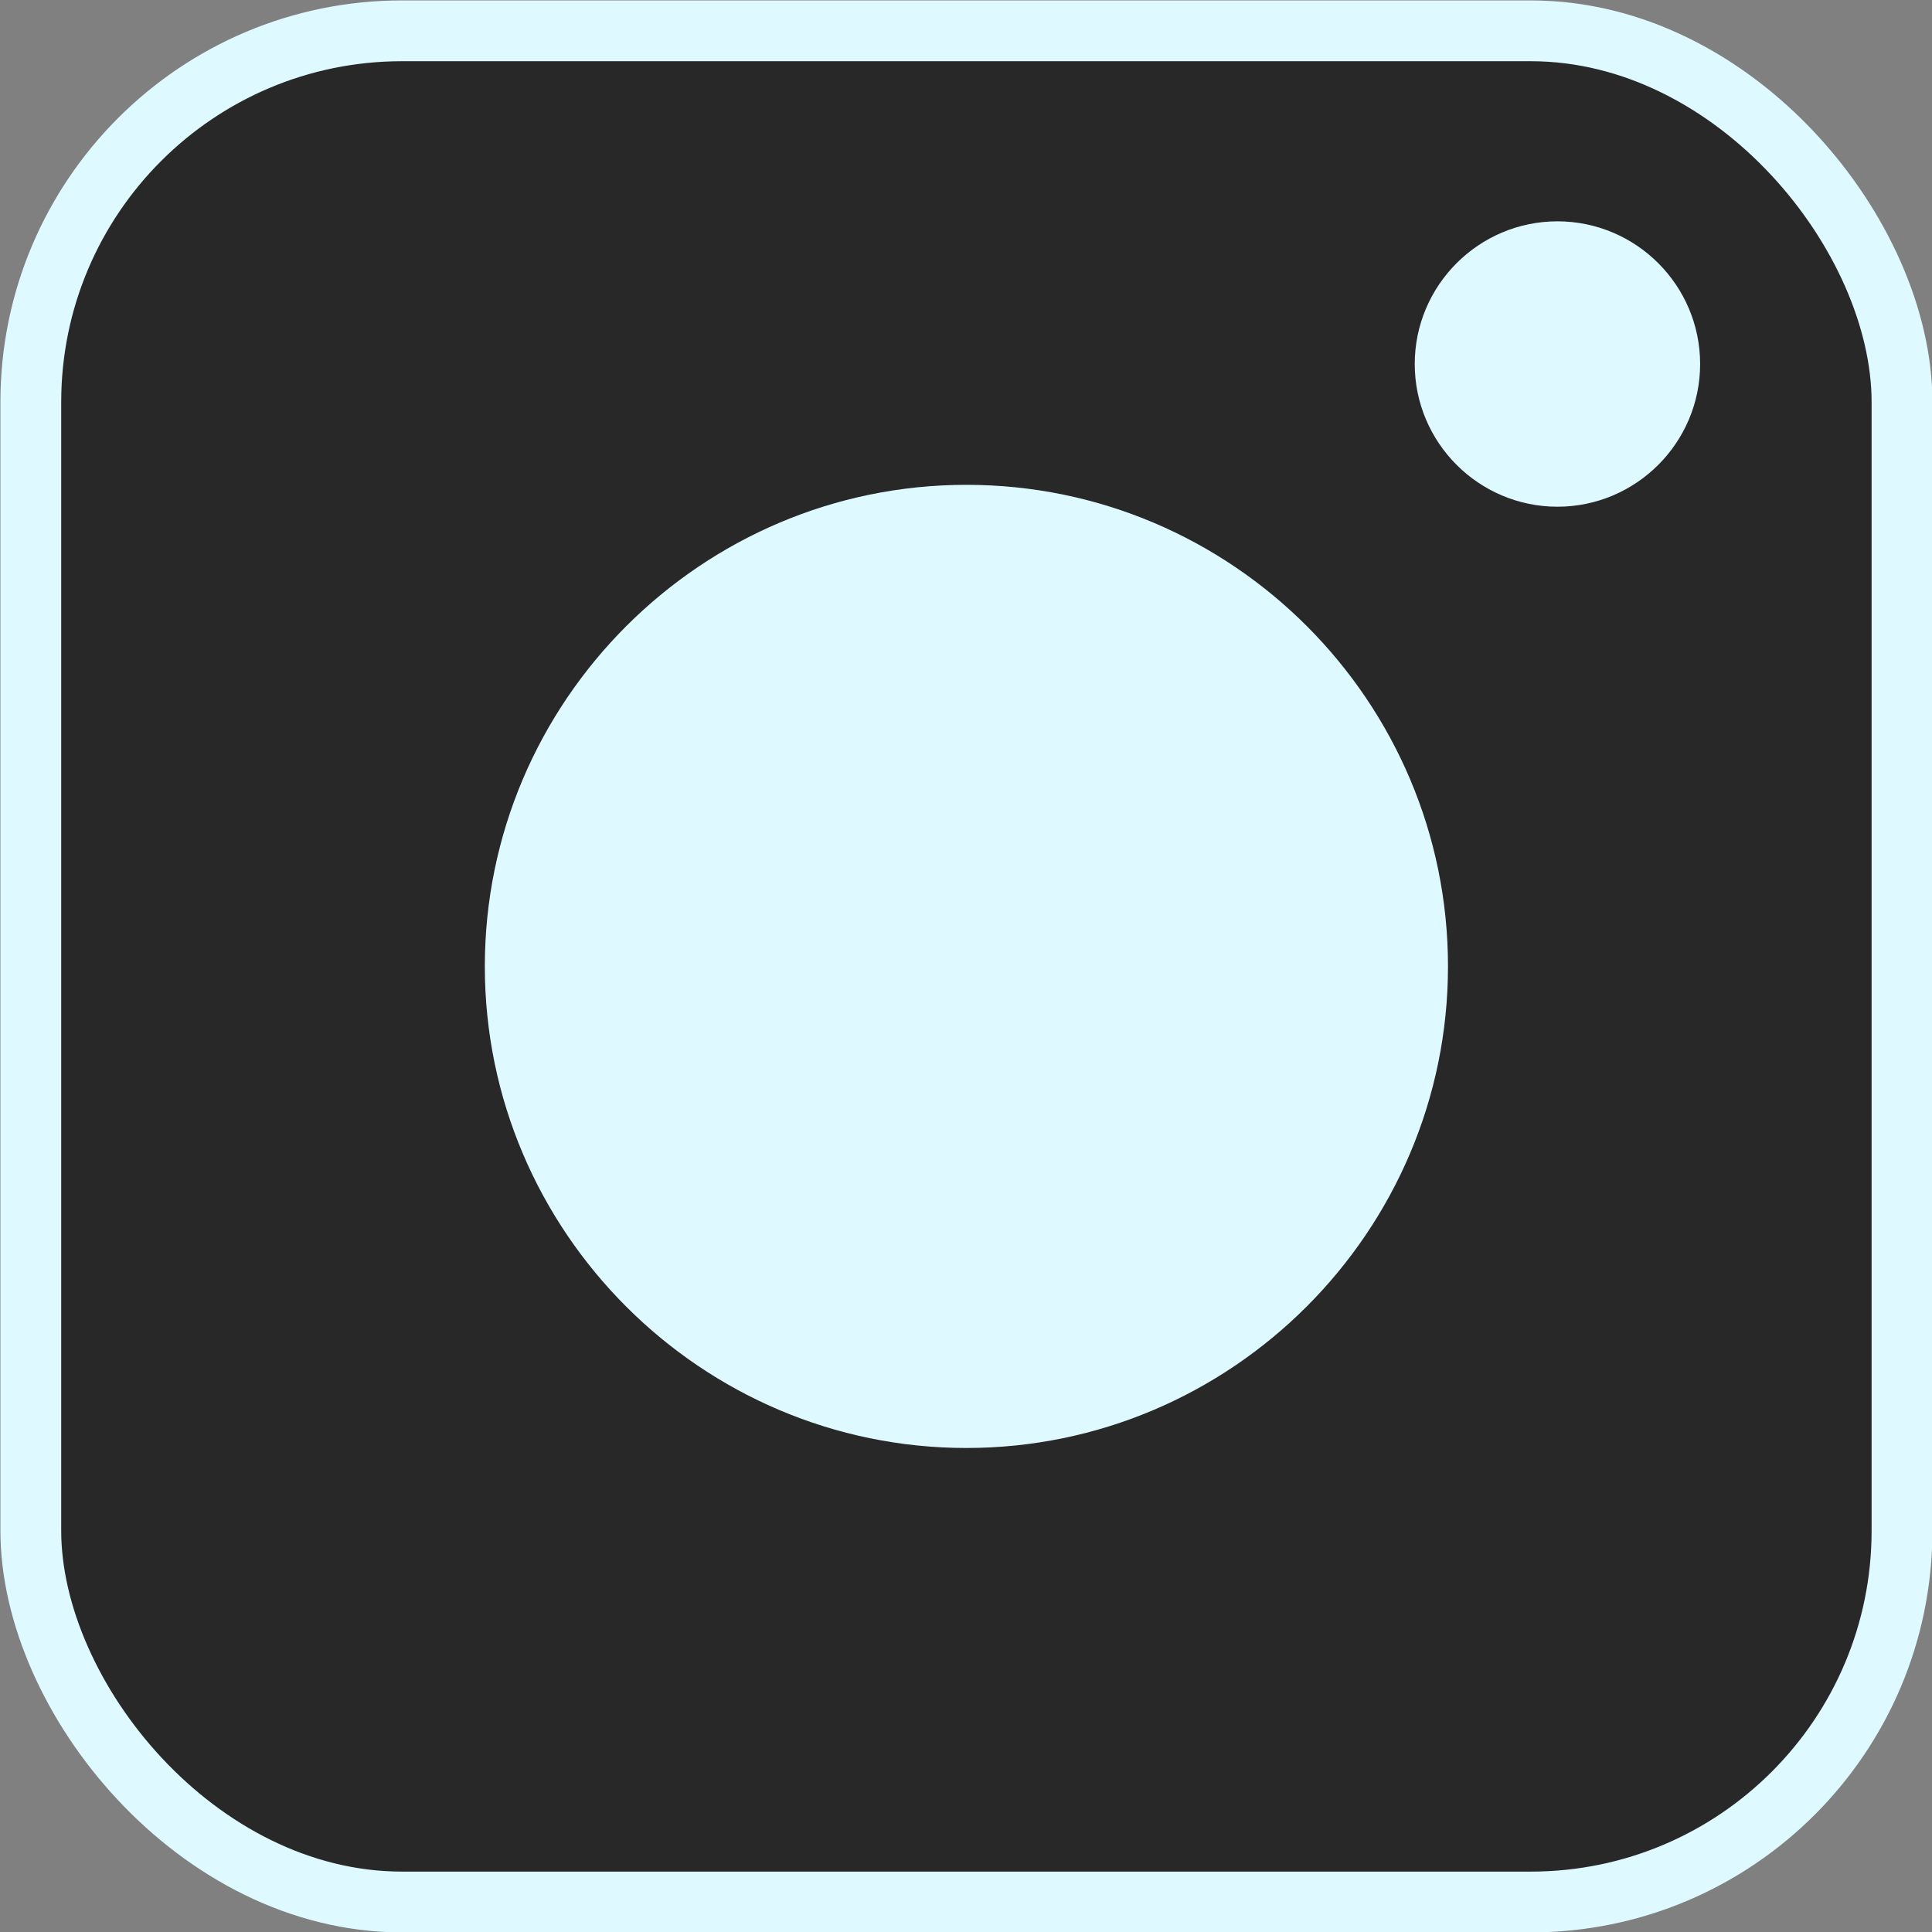 <?xml version="1.0" encoding="UTF-8"?>
<svg id="uuid-3e45dc13-4c9b-4cd0-894a-96fe6d2de125" data-name="Layer 2" xmlns="http://www.w3.org/2000/svg" viewBox="0 0 23.83 23.83">
  <rect x="0" y="0" width="23.83" height="23.83" fill="#808080" stroke="none"/>
  <g id="uuid-db8b2935-9883-4770-9fa5-1cd85f9b1f38" data-name="Diseño">
    <g>
      <rect x=".38" y=".38" width="23.08" height="23.08" rx="4.58" ry="4.58" style="fill: #282828; stroke: #def9ff; stroke-miterlimit: 10; stroke-width: .75px;"/>
      <path d="m11.92,5.98c-3.27,0-5.94,2.67-5.94,5.94s2.67,5.94,5.94,5.94,5.94-2.67,5.94-5.94-2.66-5.94-5.94-5.94Z" style="fill: #def9ff;"/>
      <path d="m19.21,2.73c-.97,0-1.76.79-1.76,1.76s.79,1.76,1.76,1.76,1.76-.79,1.76-1.76-.79-1.76-1.76-1.76Z" style="fill: #def9ff;"/>
    </g>
  </g>
</svg>